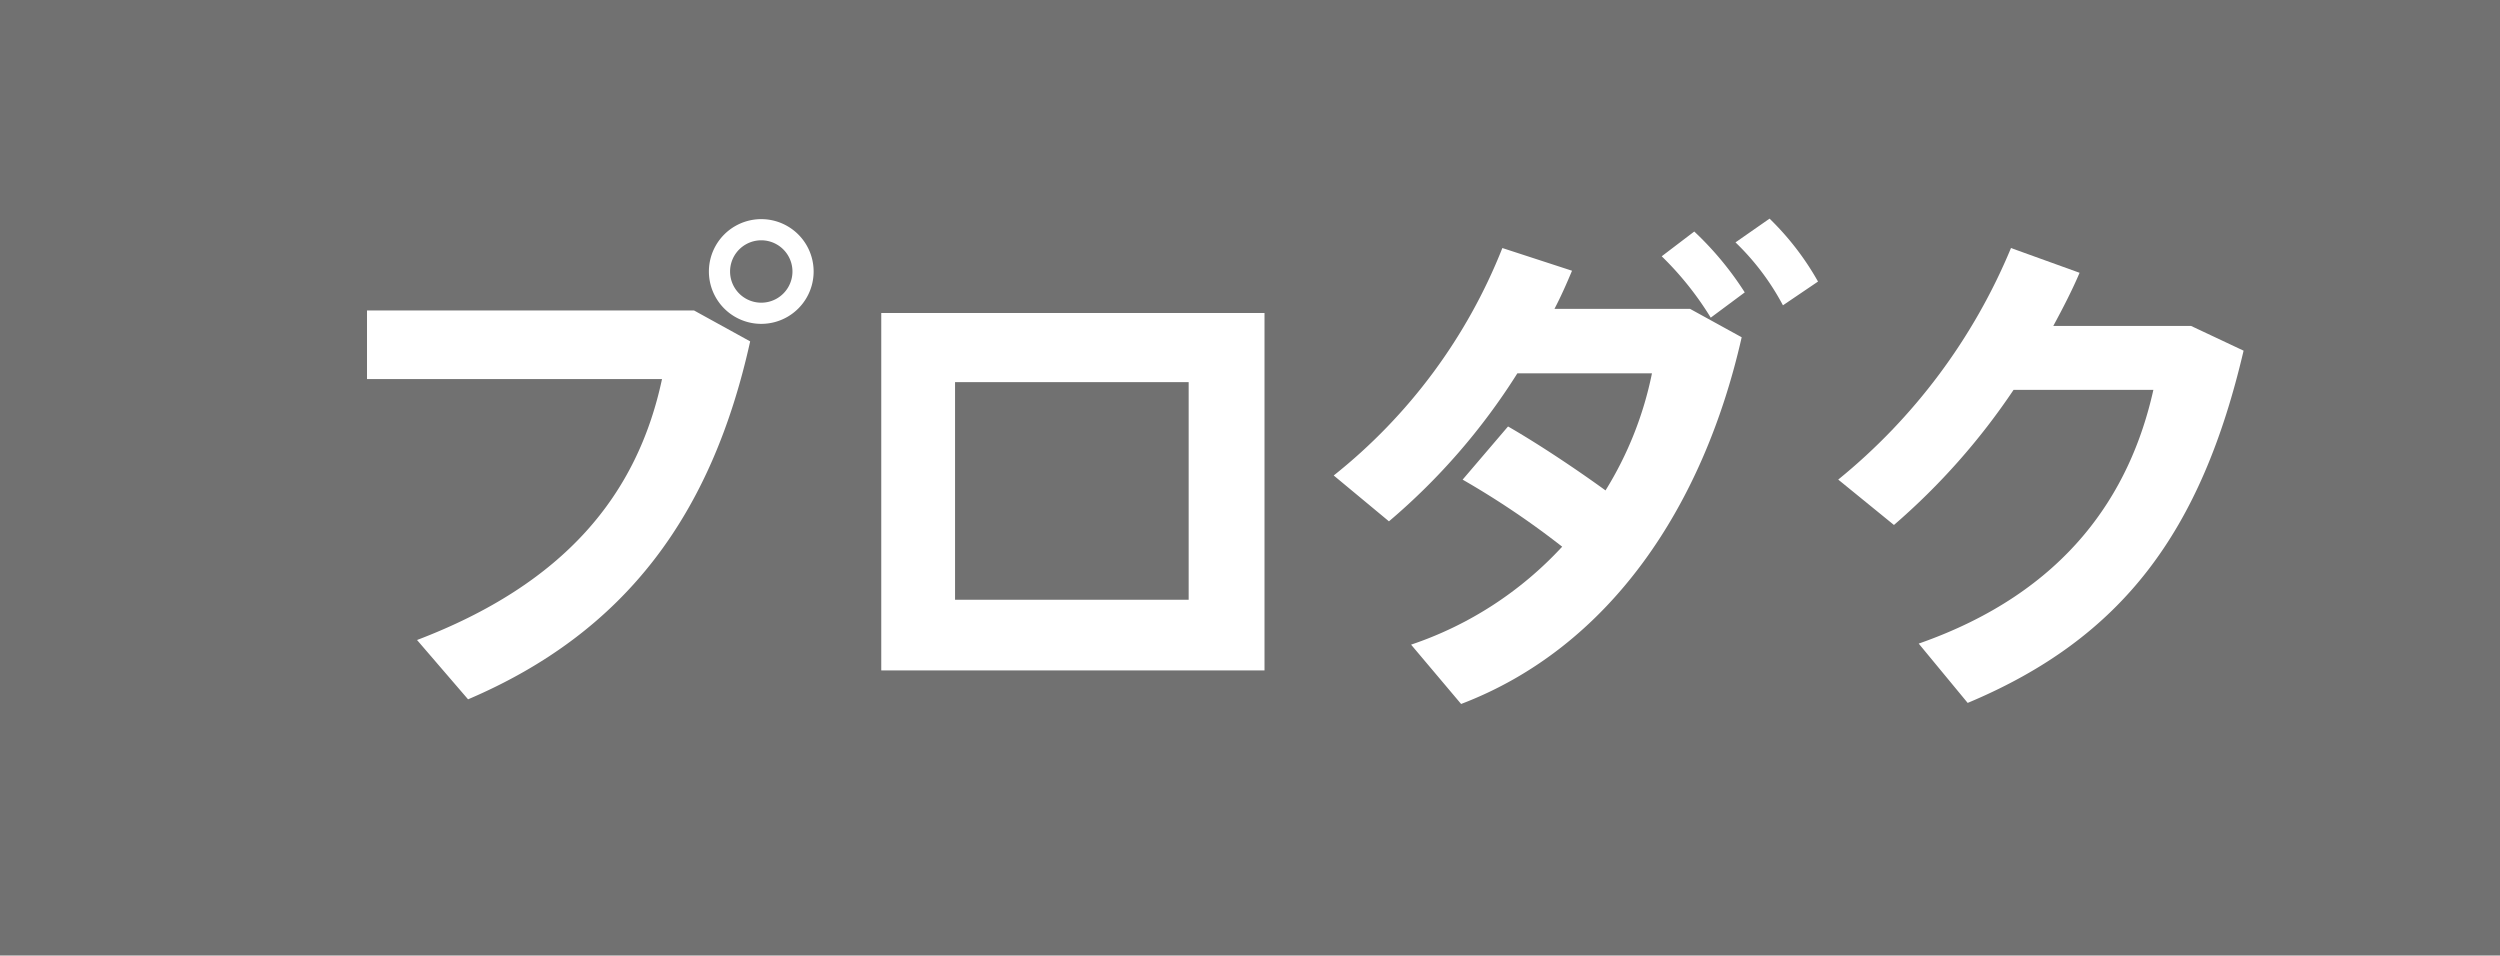 <svg xmlns="http://www.w3.org/2000/svg" width="101.791" height="38.907" viewBox="0 0 101.791 38.907"><title>14</title><g id="a91b6f0c-724a-4de1-b1aa-3041fb352352" data-name="レイヤー 2"><g id="bdfdbf6a-91f9-4f4a-aed9-eb1cffdbf1aa" data-name="レイヤー 1"><rect width="101.791" height="38.907" fill="#717171"/><path d="M28.257,12.64l2.287,1.26c-1.553,7.014-5.039,11.823-11.486,14.574L16.98,26.059c6.006-2.289,8.967-5.901,9.975-10.626H14.943V12.64Zm4.871-1.575a2.132,2.132,0,1,1,0-.021Zm-3.402,0a1.27,1.27,0,1,0,0-.021Z" fill="#fff"/><path d="M51.486,12.744V27.297H35.882V12.744ZM48.398,24.42V15.559H38.886V24.42Z" fill="#fff"/><path d="M61.402,17.364c1.24.714,2.752,1.722,3.969,2.604a14.49,14.49,0,0,0,1.891-4.768h-5.48a26.131,26.131,0,0,1-5.229,6.027L54.304,19.36a22.324,22.324,0,0,0,6.867-9.261l2.836.924c-.211.504-.441,1.029-.715,1.554h5.523l2.1,1.155c-1.574,6.951-5.418,12.642-11.424,14.931l-2.037-2.415a14.772,14.772,0,0,0,6.152-3.989,34.367,34.367,0,0,0-4.053-2.73ZM68.984,9.427A12.947,12.947,0,0,1,71.04,11.905l-1.385,1.029a12.848,12.848,0,0,0-1.996-2.499ZM72.05,8.902a11.275,11.275,0,0,1,1.973,2.562l-1.428.967a10.144,10.144,0,0,0-1.932-2.562Z" fill="#fff"/><path d="M89.21,13.27l2.141,1.008C89.63,21.627,86.437,25.975,80.117,28.62l-1.994-2.415c6.006-2.1,8.609-6.09,9.555-10.332H81.986a27.421,27.421,0,0,1-4.871,5.502l-2.269-1.848A23.997,23.997,0,0,0,81.88,10.099l2.793,1.008c-.293.693-.672,1.428-1.07,2.163Z" fill="#fff"/></g></g></svg>